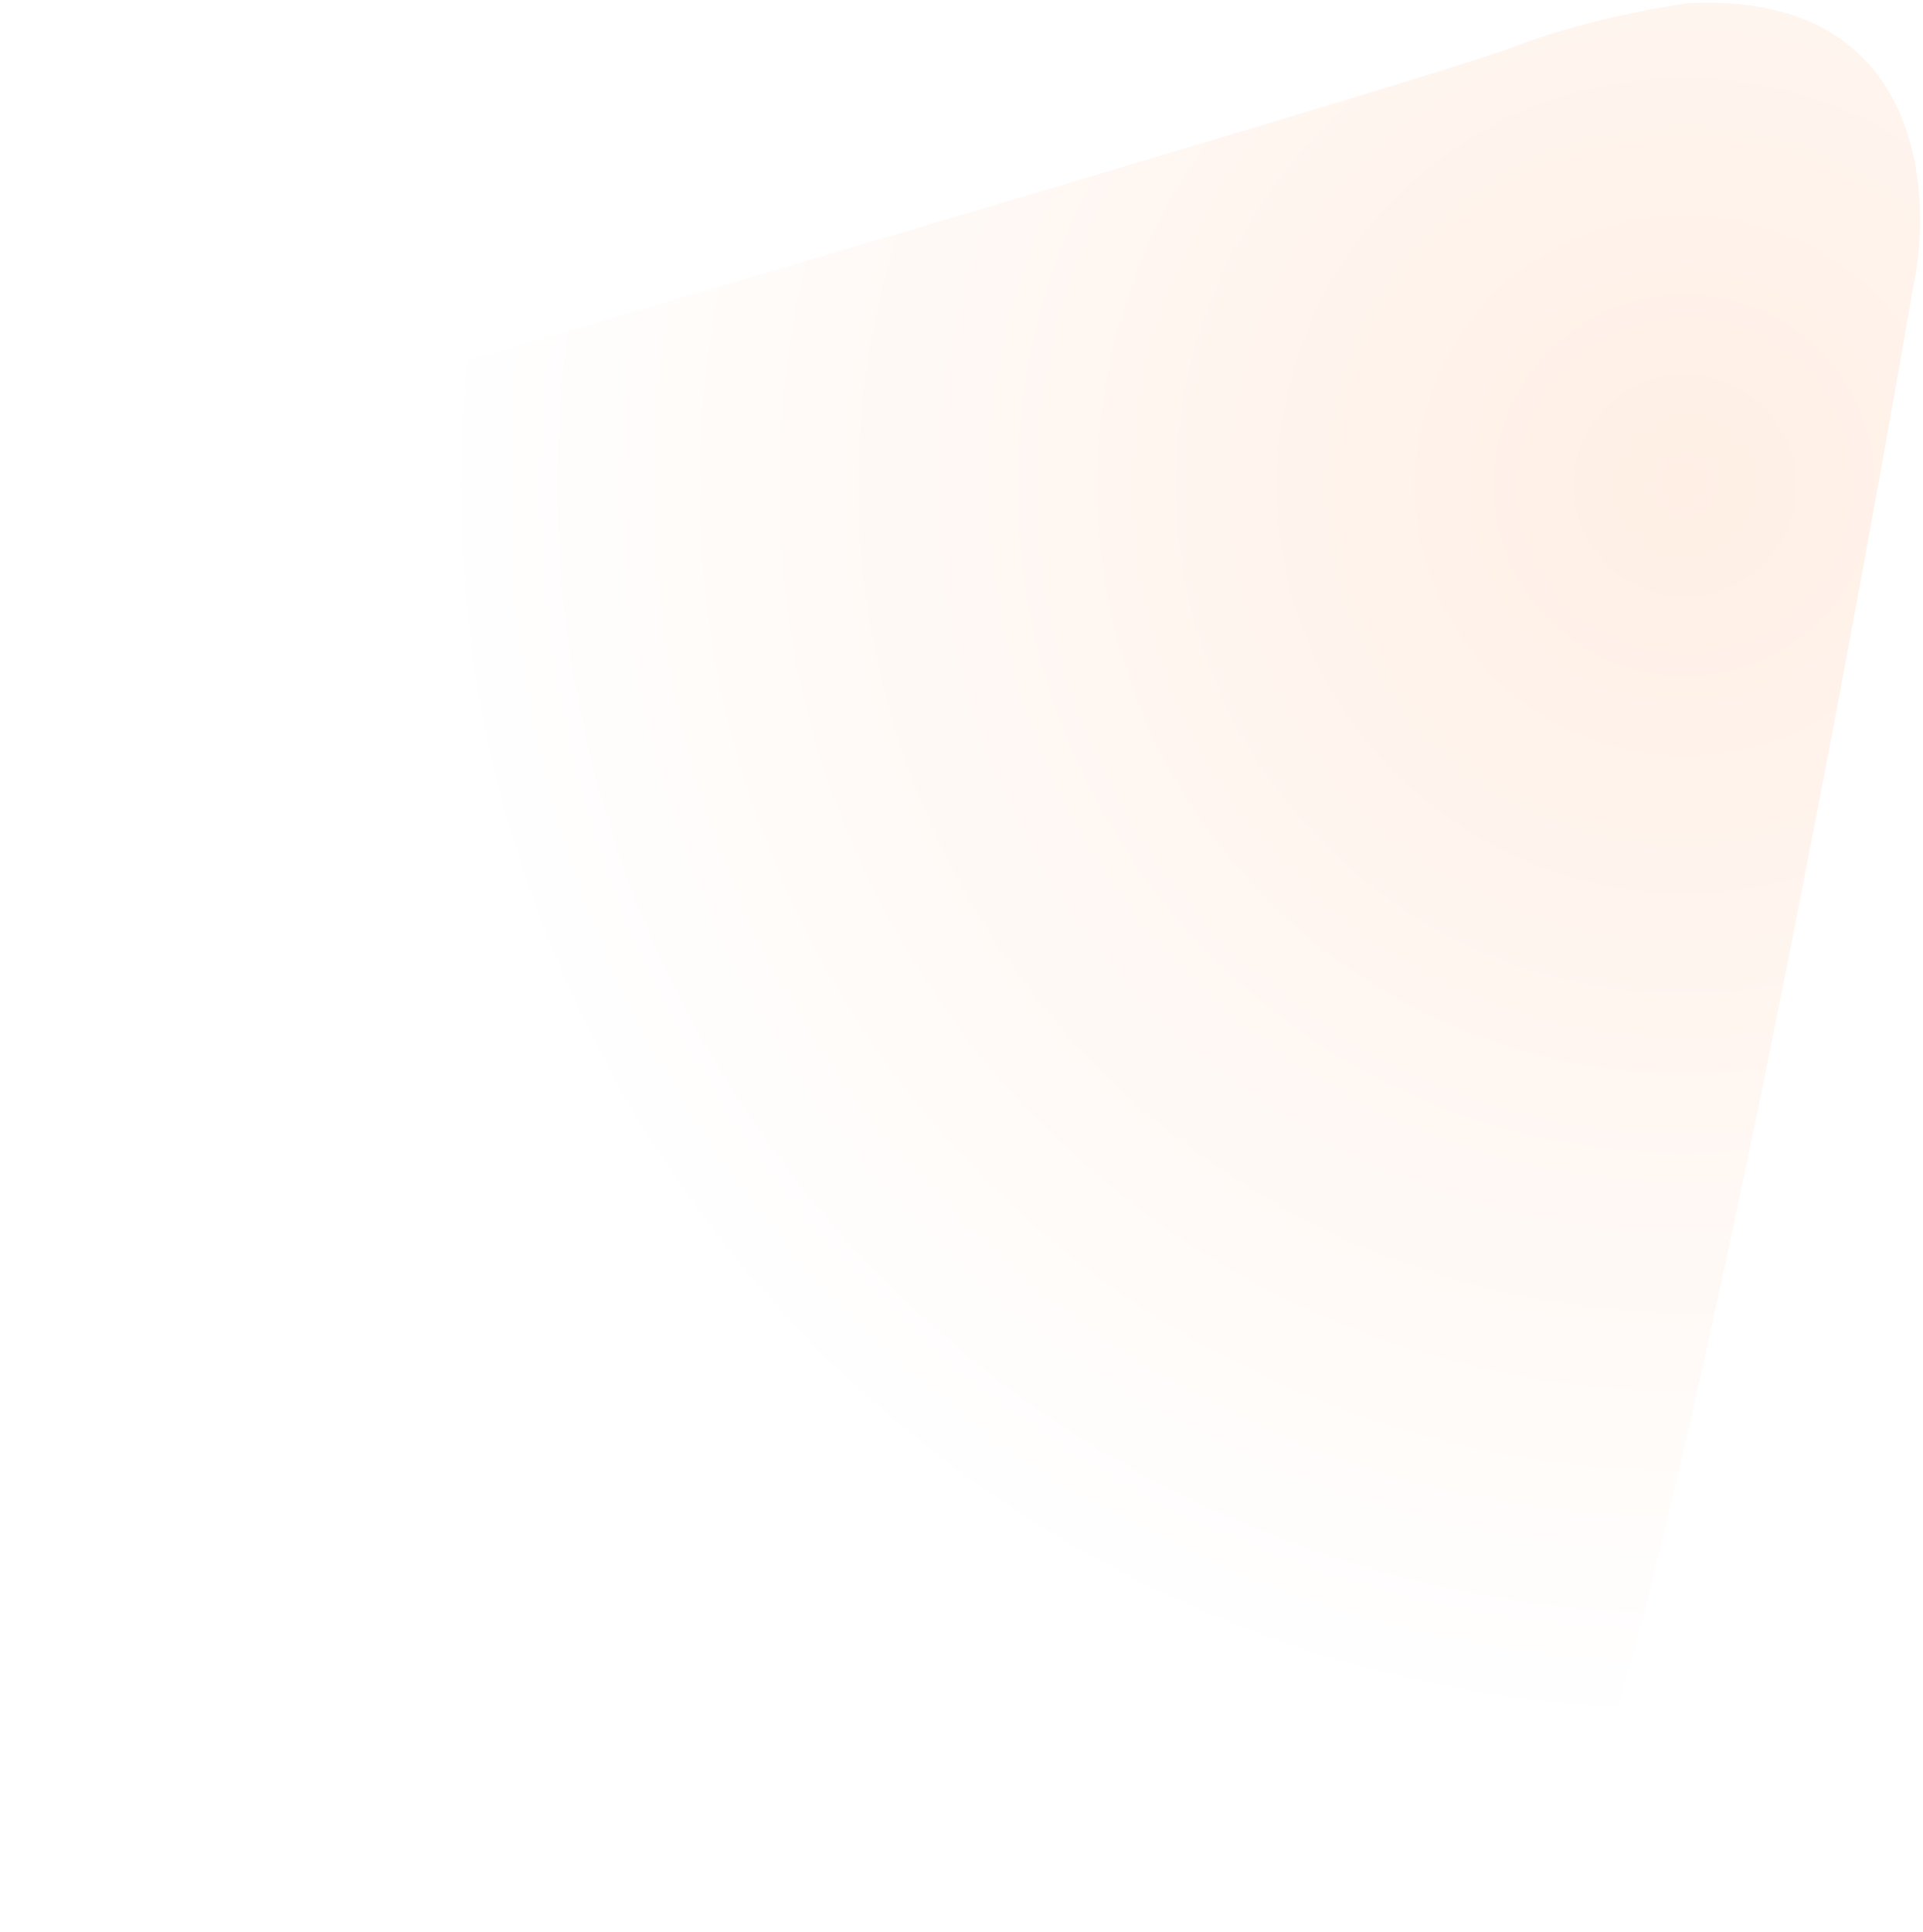 <svg xmlns="http://www.w3.org/2000/svg" width="218" height="219" viewBox="0 0 218 219" fill="none"><g filter="url(#filter0_b_174_265)"><path fill-rule="evenodd" clip-rule="evenodd" d="M116.766 184.41L139.072 204.653C146.819 212.206 164.822 224.893 174.851 215.222C184.88 205.55 207.032 89.545 216.854 32.752C219.312 21.424 217.682 -0.915 191.498 0.354C187.966 0.798 178.969 2.437 171.241 5.436C163.513 8.435 65.075 37.372 16.822 51.466C5.812 55.554 -10.547 68.867 12.101 89.422L116.766 184.41Z" fill="url(#paint0_radial_174_265)" fill-opacity="0.1"></path></g><defs><filter id="filter0_b_174_265" x="-9.266" y="-9.698" width="236.94" height="238.413" filterUnits="userSpaceOnUse" color-interpolation-filters="sRGB"><feGaussianBlur stdDeviation="5"></feGaussianBlur></filter><radialGradient id="paint0_radial_174_265" cx="0" cy="0" r="1" gradientUnits="userSpaceOnUse" gradientTransform="translate(190.956 55.269) rotate(-174.314) scale(138.493 138.493)"><stop stop-color="#FF6500"></stop><stop offset="1" stop-color="white"></stop></radialGradient></defs></svg>